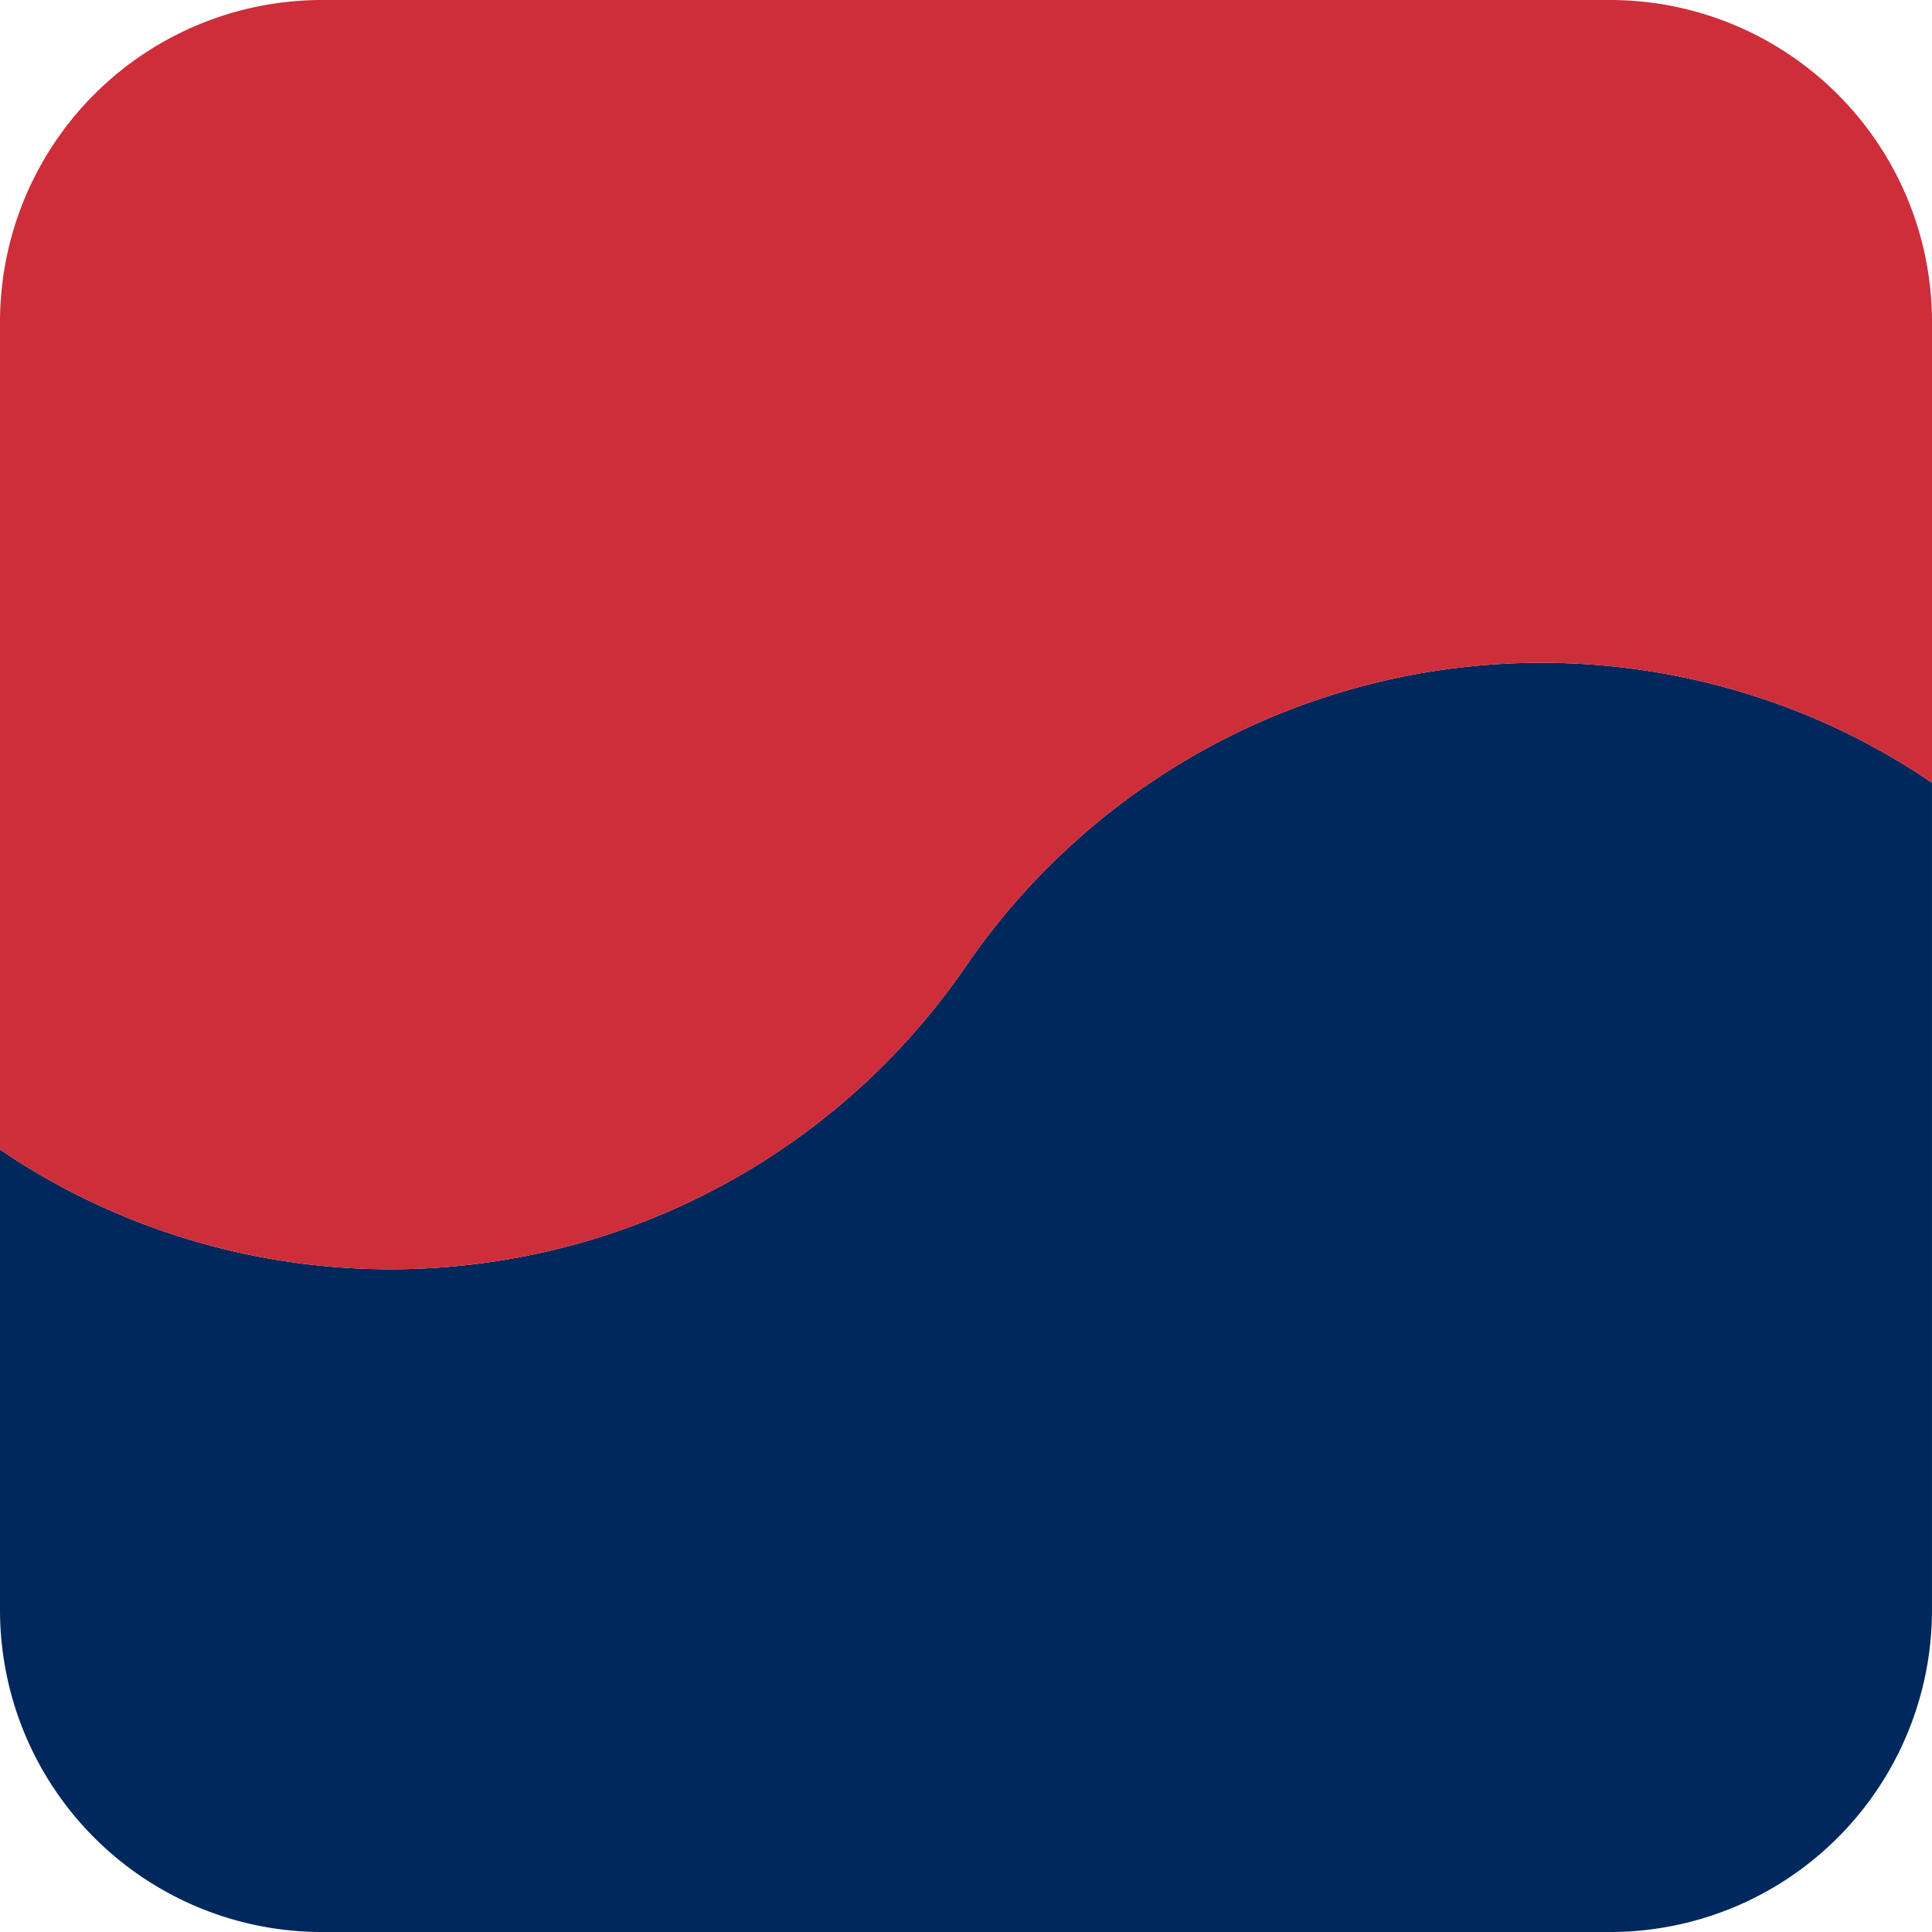 <?xml version="1.0" encoding="UTF-8" standalone="no"?>
<!-- Created with Inkscape (http://www.inkscape.org/) -->

<svg
   width="180mm"
   height="180mm"
   viewBox="0 0 180 180"
   version="1.1"
   id="svg5"
   inkscape:version="1.1 (c68e22c387, 2021-05-23)"
   sodipodi:docname="logo2.svg"
   xmlns:inkscape="http://www.inkscape.org/namespaces/inkscape"
   xmlns:sodipodi="http://sodipodi.sourceforge.net/DTD/sodipodi-0.dtd"
   xmlns="http://www.w3.org/2000/svg"
   xmlns:svg="http://www.w3.org/2000/svg">
  <sodipodi:namedview
     id="namedview7"
     pagecolor="#ffffff"
     bordercolor="#666666"
     borderopacity="1.0"
     inkscape:pageshadow="2"
     inkscape:pageopacity="0.0"
     inkscape:pagecheckerboard="0"
     inkscape:document-units="mm"
     showgrid="false"
     fit-margin-top="0"
     fit-margin-left="0"
     fit-margin-right="0"
     fit-margin-bottom="0"
     inkscape:zoom="0.74118967"
     inkscape:cx="397.33419"
     inkscape:cy="421.61947"
     inkscape:window-width="1920"
     inkscape:window-height="1017"
     inkscape:window-x="-8"
     inkscape:window-y="-8"
     inkscape:window-maximized="1"
     inkscape:current-layer="svg5" />
  <defs
     id="defs2" />
  <path
     id="path5987"
     style="fill:#00285c;fill-opacity:1;stroke-width:0"
     d="m 0,107.094 v 42.906 a 30,30 0 0 0 0.752,6.676 30,30 0 0 0 2.218,6.341 30,30 0 0 0 3.574,5.689 30,30 0 0 0 4.75,4.75 30,30 0 0 0 5.688,3.574 30,30 0 0 0 6.341,2.219 30,30 0 0 0 6.676,0.752 h 76.426 43.574 a 30,30 0 0 0 6.676,-0.752 30,30 0 0 0 6.341,-2.218 30,30 0 0 0 5.688,-3.574 30,30 0 0 0 4.75,-4.75 30,30 0 0 0 3.574,-5.688 30,30 0 0 0 2.218,-6.341 30,30 0 0 0 0.752,-6.676 V 72.926 a 65,65 0 0 0 -9.505,-5.361 65,65 0 0 0 -10.685,-3.768 65,65 0 0 0 -11.178,-1.856 65,65 0 0 0 -11.33,0.114 65,65 0 0 0 -11.138,2.079 65,65 0 0 0 -10.608,3.982 65,65 0 0 0 -9.755,5.763 65,65 0 0 0 -8.606,7.369 65,65 0 0 0 -7.195,8.752 65,65 0 0 1 -3.407,4.533 65,65 0 0 1 -3.789,4.219 65,65 0 0 1 -4.142,3.873 65,65 0 0 1 -4.464,3.497 65,65 0 0 1 -4.752,3.094 65,65 0 0 1 -5.003,2.669 65,65 0 0 1 -5.217,2.223 65,65 0 0 1 -5.391,1.759 65,65 0 0 1 -5.523,1.283 65,65 0 0 1 -5.615,0.796 65,65 0 0 1 -5.662,0.304 65,65 0 0 1 -5.667,-0.191 65,65 0 0 1 -5.629,-0.684 65,65 0 0 1 -5.548,-1.172 A 65,65 0 0 1 14.766,114.553 65,65 0 0 1 9.506,112.435 65,65 0 0 1 4.45,109.867 65,65 0 0 1 0,107.094 Z" />
  <path
     id="path6234"
     style="fill:#cd2e3a;fill-opacity:1;stroke-width:0"
     d="M 30,1.3755448e-7 A 30,30 0 0 0 26.084,0.257 30,30 0 0 0 22.235,1.022 30,30 0 0 0 18.52,2.284 30,30 0 0 0 15,4.019 30,30 0 0 0 11.737,6.2 30,30 0 0 0 8.787,8.787 30,30 0 0 0 6.2,11.737 30,30 0 0 0 4.019,15 30,30 0 0 0 2.284,18.52 30,30 0 0 0 1.022,22.235 30,30 0 0 0 0.257,26.084 30,30 0 0 0 0,30 v 77.094 a 65,65 0 0 0 4.45,2.773 65,65 0 0 0 5.056,2.568 65,65 0 0 0 5.26,2.118 65,65 0 0 0 5.425,1.651 65,65 0 0 0 5.548,1.172 65,65 0 0 0 5.629,0.684 65,65 0 0 0 5.667,0.191 65,65 0 0 0 5.662,-0.304 65,65 0 0 0 5.615,-0.796 65,65 0 0 0 5.523,-1.283 65,65 0 0 0 5.391,-1.759 65,65 0 0 0 5.217,-2.223 65,65 0 0 0 5.003,-2.669 65,65 0 0 0 4.752,-3.094 65,65 0 0 0 4.464,-3.497 65,65 0 0 0 4.142,-3.873 65,65 0 0 0 3.789,-4.219 65,65 0 0 0 3.407,-4.533 65,65 0 0 1 7.195,-8.752 65,65 0 0 1 8.606,-7.369 65,65 0 0 1 9.755,-5.763 65,65 0 0 1 10.608,-3.982 65,65 0 0 1 11.138,-2.079 65,65 0 0 1 11.33,-0.114 65,65 0 0 1 11.178,1.856 65,65 0 0 1 10.685,3.768 65,65 0 0 1 9.505,5.361 v -42.926 a 30,30 0 0 0 -0.028,-1.308 30,30 0 0 0 -0.086,-1.306 30,30 0 0 0 -0.143,-1.301 30,30 0 0 0 -0.199,-1.293 30,30 0 0 0 -0.255,-1.284 30,30 0 0 0 -0.311,-1.271 30,30 0 0 0 -0.366,-1.257 30,30 0 0 0 -0.421,-1.239 30,30 0 0 0 -0.474,-1.22 30,30 0 0 0 -0.527,-1.198 30,30 0 0 0 -0.579,-1.174 30,30 0 0 0 -0.629,-1.148 30,30 0 0 0 -0.679,-1.119 30,30 0 0 0 -0.728,-1.088 30,30 0 0 0 -0.774,-1.056 30,30 0 0 0 -0.82,-1.021 30,30 0 0 0 -0.863,-0.984 30,30 0 0 0 -0.905,-0.946 30,30 0 0 0 -0.946,-0.905 30,30 0 0 0 -0.984,-0.863 30,30 0 0 0 -1.021,-0.819 30,30 0 0 0 -1.056,-0.774 30,30 0 0 0 -1.088,-0.727 30,30 0 0 0 -1.119,-0.679 A 30,30 0 0 0 163.853,3.39 30,30 0 0 0 162.678,2.811 30,30 0 0 0 161.481,2.284 30,30 0 0 0 160.261,1.809 30,30 0 0 0 159.021,1.389 30,30 0 0 0 157.765,1.022 30,30 0 0 0 156.493,0.711 30,30 0 0 0 155.21,0.456 30,30 0 0 0 153.916,0.257 30,30 0 0 0 152.615,0.114 30,30 0 0 0 151.309,0.028 30,30 0 0 0 150,1.3755448e-7 H 73.644 Z" />
</svg>
